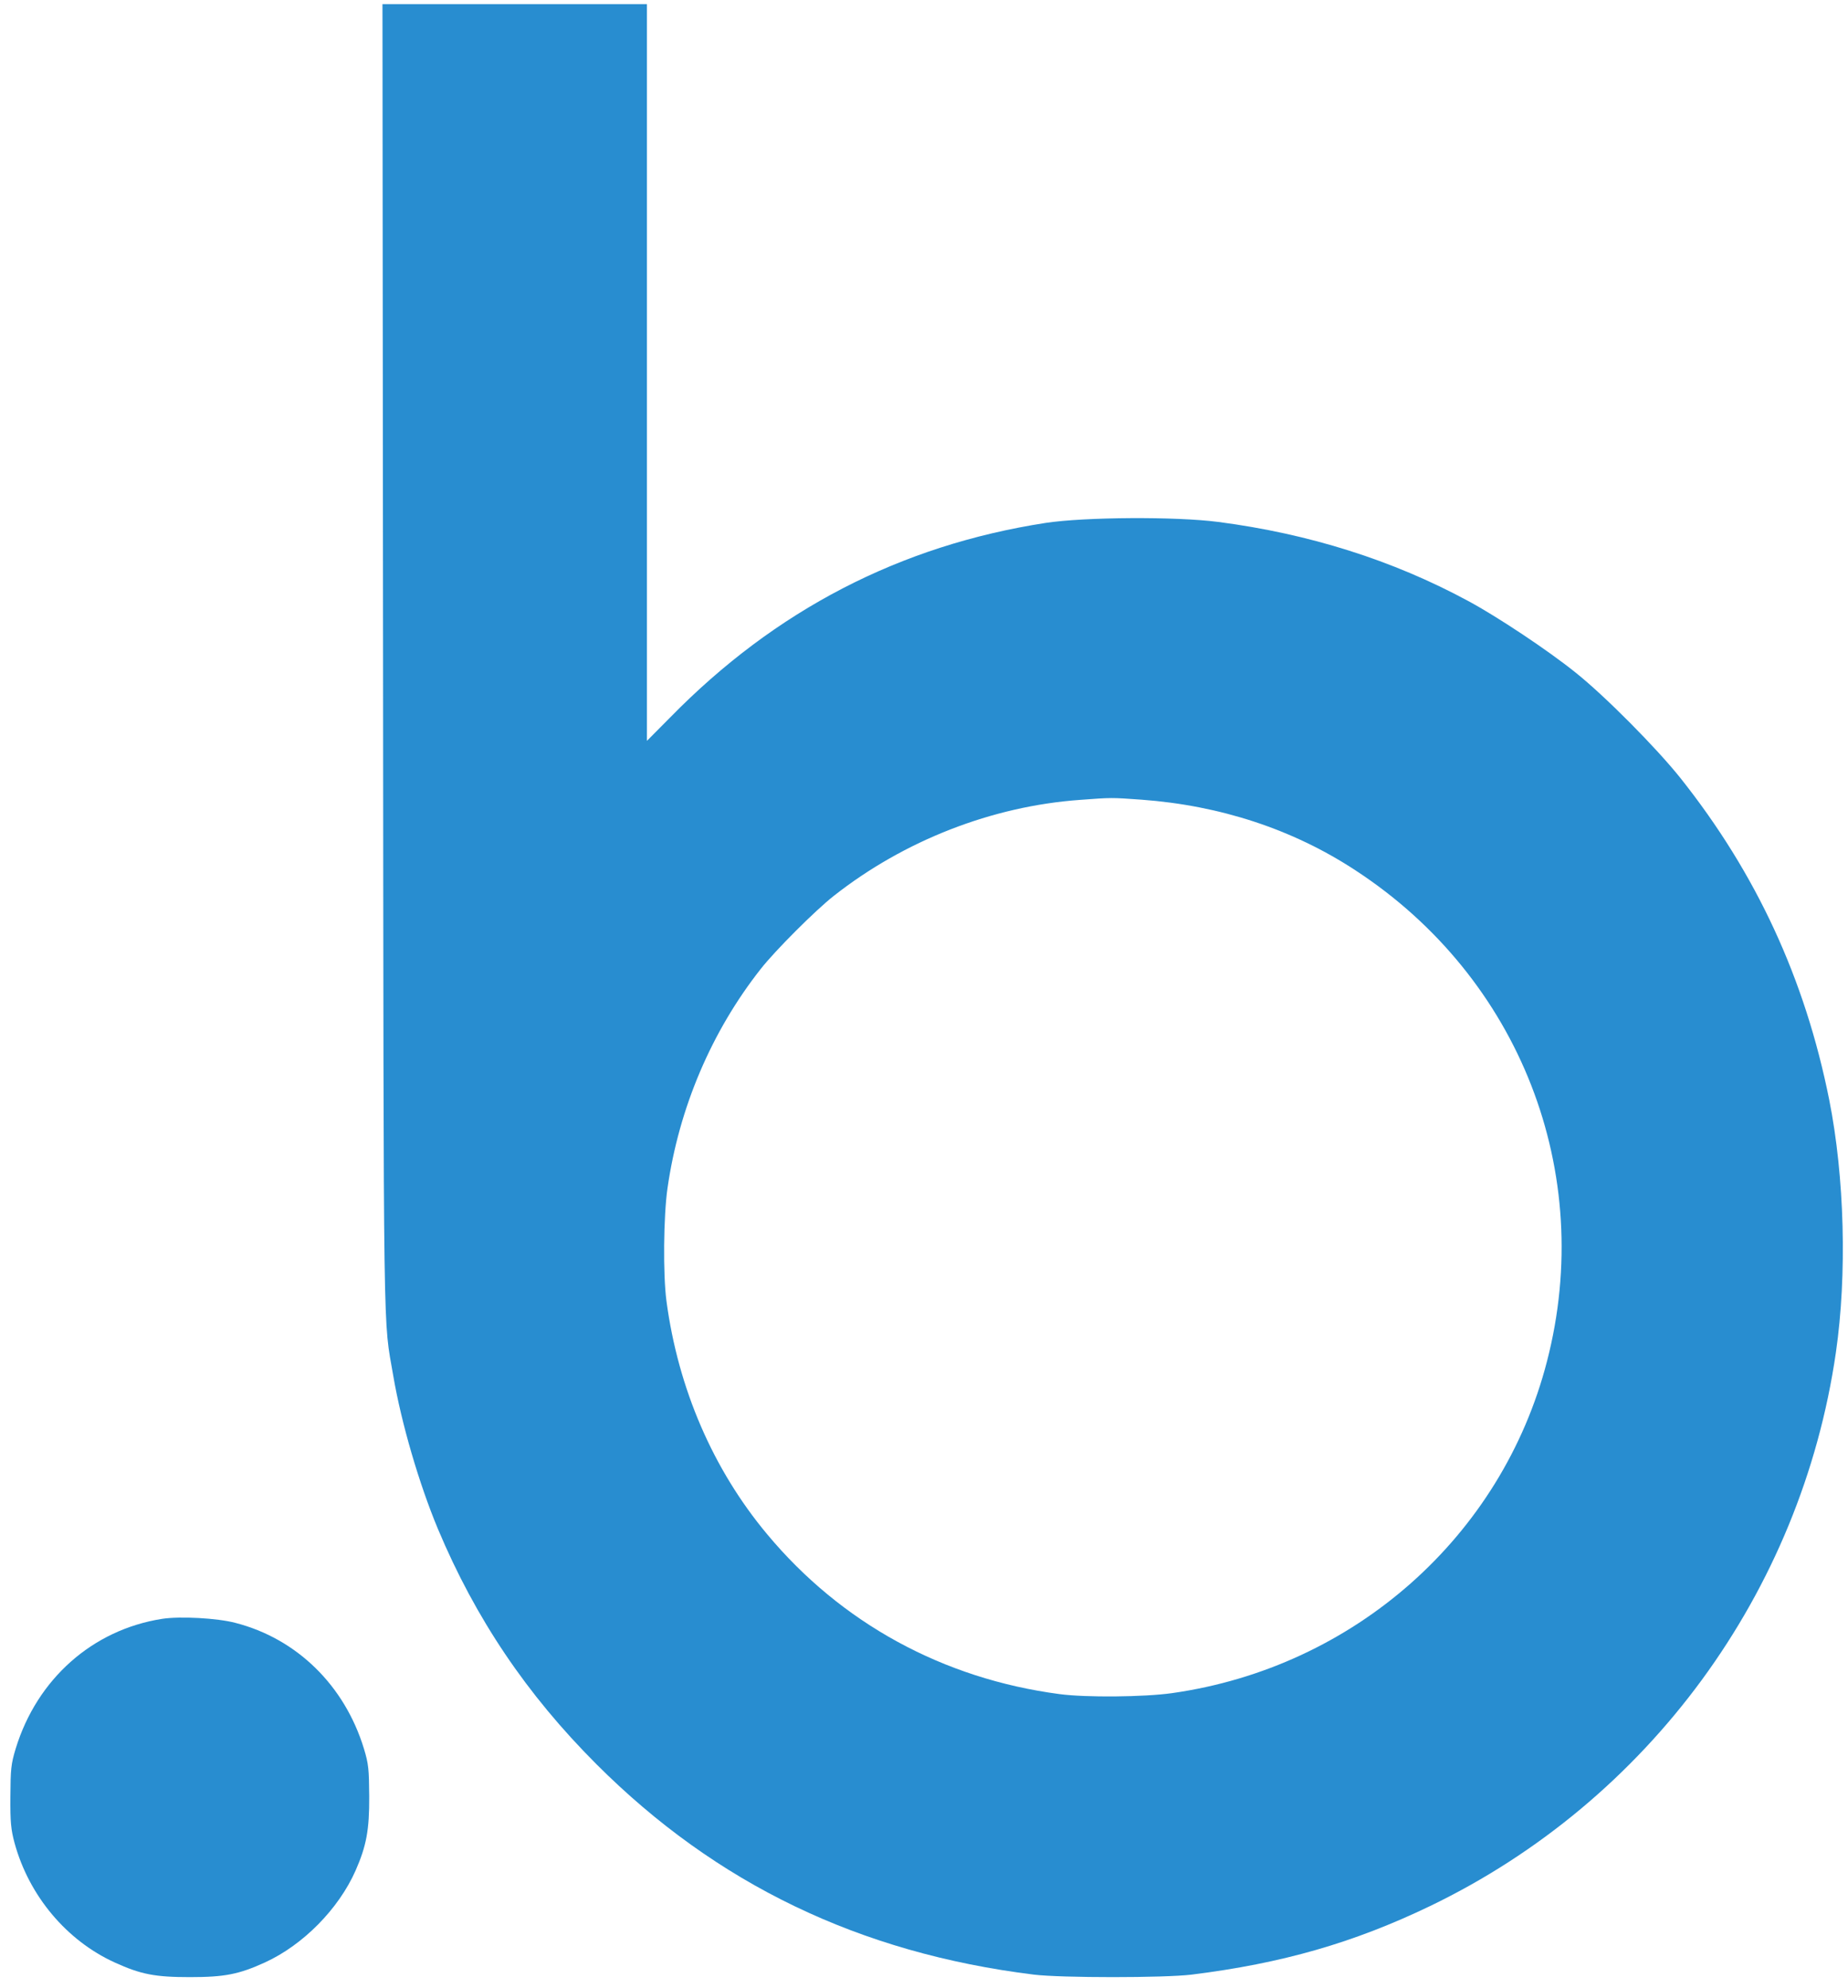 <svg width="53" height="57" viewBox="0 0 53 57" fill="none" xmlns="http://www.w3.org/2000/svg">
<g clip-path="url(#clip0_6040_2859)">
<path d="M10.986 18.895C11.003 39.172 10.986 37.734 11.28 39.46C11.512 40.813 12.016 42.54 12.559 43.842C13.64 46.417 15.107 48.591 17.105 50.589C20.541 54.025 24.656 56.006 29.649 56.623C30.441 56.719 33.385 56.719 34.177 56.623C36.77 56.3 38.819 55.712 41.01 54.659C47.276 51.642 51.657 45.67 52.653 38.781C52.976 36.551 52.902 33.749 52.461 31.535C51.765 28.06 50.366 25.043 48.193 22.309C47.496 21.437 46.025 19.954 45.187 19.286C44.4 18.652 42.945 17.684 42.102 17.231C39.945 16.065 37.545 15.306 34.941 14.967C33.719 14.808 31.104 14.825 29.988 14.995C25.811 15.64 22.233 17.497 19.222 20.571L18.554 21.244V10.682V0.119H14.761H10.969L10.986 18.895ZM32.734 22.931C34.992 23.096 37.081 23.78 38.875 24.958C43.591 28.037 45.77 33.624 44.366 39.041C43.07 44.062 38.836 47.81 33.617 48.551C32.819 48.664 31.149 48.681 30.385 48.579C27.045 48.138 24.124 46.542 22.001 43.994C20.45 42.138 19.448 39.817 19.114 37.309C19.012 36.545 19.029 34.875 19.143 34.077C19.471 31.773 20.405 29.577 21.82 27.782C22.233 27.256 23.388 26.101 23.915 25.688C25.93 24.103 28.449 23.118 30.973 22.937C31.885 22.869 31.868 22.869 32.734 22.931Z" fill="#288DD0"/>
<path d="M4.651 46.421C2.652 46.733 1.062 48.148 0.451 50.14C0.315 50.587 0.303 50.735 0.298 51.516C0.292 52.252 0.315 52.467 0.417 52.846C0.83 54.363 1.911 55.648 3.292 56.276C4.039 56.616 4.447 56.695 5.443 56.695C6.439 56.695 6.847 56.616 7.594 56.276C8.687 55.778 9.711 54.742 10.198 53.639C10.509 52.931 10.594 52.472 10.589 51.516C10.583 50.735 10.572 50.587 10.436 50.14C9.881 48.329 8.511 46.987 6.745 46.535C6.224 46.399 5.166 46.342 4.651 46.421Z" fill="#288DD0"/>
</g>
<defs>
<clipPath id="clip0_6040_2859">
<rect width="52.813" height="56.889" fill="white" transform="translate(0.148)"/>
</clipPath>
</defs>
</svg>
